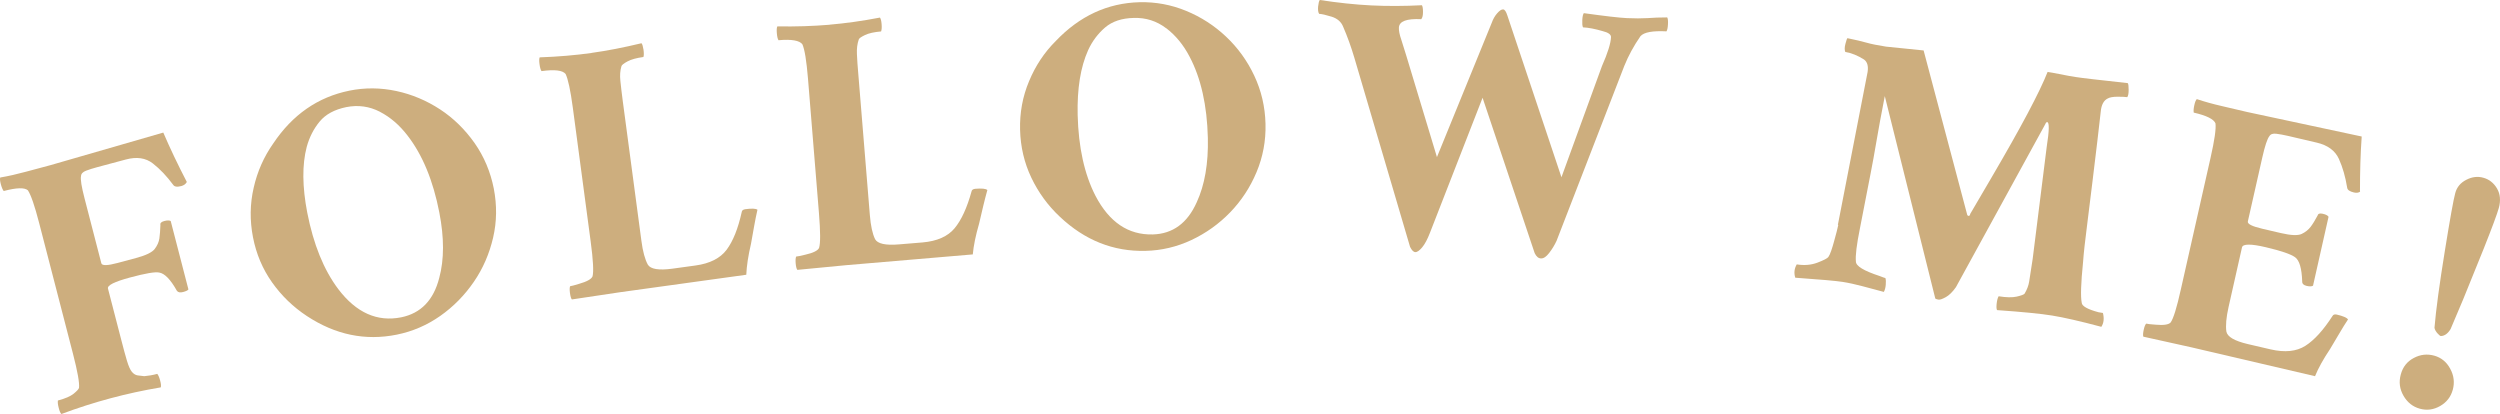 <svg width="157" height="26" viewBox="0 0 157 26" fill="none" xmlns="http://www.w3.org/2000/svg">
<path d="M11.718 11.449C11.652 11.566 11.543 11.639 11.389 11.684C11.121 11.756 10.951 11.728 10.874 11.605C10.474 11.065 10.052 10.618 9.603 10.267C9.154 9.916 8.589 9.832 7.905 10.016L6.113 10.496C5.844 10.568 5.614 10.641 5.406 10.719C5.203 10.797 5.094 10.908 5.088 11.059C5.044 11.265 5.121 11.728 5.307 12.448L6.365 16.536C6.409 16.692 6.748 16.686 7.389 16.513L8.551 16.201C9.17 16.034 9.559 15.844 9.718 15.632C9.877 15.42 9.976 15.203 10.009 14.974C10.041 14.745 10.063 14.466 10.074 14.126C10.047 14.015 10.124 13.931 10.315 13.881C10.502 13.831 10.639 13.831 10.721 13.881L11.833 18.175C11.8 18.231 11.691 18.287 11.504 18.337C11.318 18.387 11.187 18.365 11.11 18.264C10.71 17.551 10.343 17.171 9.998 17.116C9.746 17.06 9.132 17.166 8.162 17.428C7.187 17.69 6.726 17.919 6.781 18.125L7.631 21.404C7.757 21.901 7.872 22.313 7.97 22.648C8.069 22.983 8.173 23.217 8.277 23.345C8.381 23.473 8.502 23.552 8.639 23.574C8.776 23.596 8.918 23.613 9.061 23.624C9.318 23.602 9.587 23.557 9.877 23.479C9.943 23.557 10.003 23.697 10.058 23.903C10.113 24.104 10.124 24.249 10.096 24.327C7.965 24.684 5.883 25.241 3.855 26C3.795 25.944 3.735 25.816 3.686 25.609C3.631 25.409 3.62 25.252 3.636 25.152C4.102 25.029 4.431 24.884 4.628 24.723C4.825 24.561 4.935 24.444 4.962 24.36C5.001 24.059 4.875 23.345 4.584 22.218L2.458 14.004C2.179 12.922 1.943 12.241 1.751 11.951C1.538 11.767 1.034 11.784 0.234 11.996C0.168 11.918 0.108 11.778 0.053 11.572C-0.002 11.366 -0.013 11.226 0.014 11.148C0.535 11.059 1.072 10.936 1.625 10.786L3.187 10.367L10.255 8.326C10.671 9.297 11.165 10.334 11.735 11.433L11.718 11.449Z" fill="#CDAE7E"/>
<path d="M21.931 5.695C22.917 5.494 23.909 5.505 24.895 5.717C25.881 5.929 26.796 6.319 27.64 6.871C28.484 7.424 29.202 8.132 29.805 8.985C30.402 9.838 30.802 10.792 31.01 11.841C31.213 12.895 31.202 13.921 30.966 14.93C30.73 15.94 30.331 16.865 29.755 17.702C29.18 18.538 28.484 19.252 27.651 19.838C26.818 20.424 25.909 20.814 24.922 21.015C22.945 21.416 21.06 21.026 19.268 19.844C18.413 19.28 17.684 18.578 17.087 17.735C16.49 16.893 16.09 15.945 15.887 14.897C15.684 13.848 15.695 12.811 15.931 11.79C16.161 10.77 16.572 9.844 17.158 9.013C18.369 7.2 19.964 6.096 21.936 5.695H21.931ZM23.854 7.016C23.191 6.676 22.49 6.581 21.75 6.726C21.01 6.877 20.451 7.178 20.073 7.635C19.695 8.093 19.427 8.623 19.262 9.225C18.967 10.351 18.983 11.729 19.295 13.352C19.684 15.343 20.331 16.944 21.246 18.159C22.375 19.643 23.69 20.228 25.197 19.927C26.429 19.676 27.229 18.851 27.585 17.451C27.898 16.297 27.898 14.93 27.591 13.352C27.202 11.339 26.533 9.727 25.596 8.517C25.092 7.859 24.512 7.357 23.849 7.016H23.854Z" fill="#CDAE7E"/>
<path d="M37.146 3.323C38.122 3.189 39.168 2.983 40.286 2.715C40.341 2.776 40.379 2.916 40.412 3.122C40.44 3.328 40.44 3.484 40.407 3.579C39.974 3.641 39.639 3.73 39.404 3.858C39.168 3.986 39.042 4.087 39.026 4.159C38.944 4.427 38.922 4.739 38.96 5.085C38.998 5.431 39.042 5.849 39.108 6.334L40.281 15.129C40.368 15.799 40.505 16.295 40.686 16.624C40.861 16.903 41.371 16.986 42.209 16.875L43.672 16.674C44.582 16.551 45.234 16.217 45.634 15.681C46.034 15.146 46.352 14.354 46.582 13.311C46.593 13.216 46.664 13.161 46.801 13.138C47.212 13.082 47.464 13.094 47.568 13.172C47.497 13.49 47.425 13.83 47.36 14.204C47.294 14.577 47.228 14.945 47.163 15.308C46.987 16.061 46.889 16.708 46.867 17.254C44.237 17.617 41.606 17.979 38.971 18.347L35.914 18.805C35.859 18.743 35.821 18.604 35.793 18.397C35.766 18.191 35.771 18.046 35.804 17.974C35.897 17.962 36.084 17.912 36.374 17.823C36.861 17.684 37.141 17.527 37.212 17.355C37.289 17.059 37.251 16.34 37.097 15.185L35.974 6.769C35.826 5.66 35.672 4.957 35.519 4.644C35.327 4.41 34.823 4.354 34.007 4.466C33.947 4.382 33.908 4.232 33.881 4.025C33.853 3.819 33.859 3.674 33.892 3.602C35.042 3.563 36.127 3.468 37.146 3.328V3.323Z" fill="#CDAE7E"/>
<path d="M52.094 1.55C53.075 1.466 54.133 1.321 55.261 1.104C55.31 1.17 55.349 1.304 55.365 1.516C55.382 1.723 55.371 1.879 55.332 1.974C54.9 2.013 54.56 2.085 54.319 2.202C54.078 2.319 53.946 2.409 53.93 2.481C53.837 2.749 53.798 3.055 53.815 3.401C53.831 3.753 53.858 4.171 53.902 4.656L54.626 13.501C54.68 14.176 54.79 14.678 54.954 15.018C55.113 15.308 55.617 15.42 56.461 15.347L57.935 15.225C58.845 15.146 59.519 14.851 59.946 14.338C60.373 13.825 60.73 13.05 61.014 12.018C61.031 11.923 61.108 11.873 61.245 11.856C61.656 11.823 61.907 11.845 62.006 11.934C61.919 12.246 61.831 12.587 61.743 12.955C61.656 13.323 61.573 13.685 61.486 14.048C61.272 14.79 61.14 15.431 61.091 15.977C58.445 16.201 55.798 16.429 53.152 16.652L50.072 16.948C50.023 16.881 49.985 16.747 49.968 16.535C49.952 16.329 49.963 16.184 50.001 16.111C50.094 16.106 50.286 16.067 50.576 15.994C51.07 15.883 51.36 15.738 51.437 15.57C51.53 15.28 51.524 14.555 51.431 13.395L50.741 4.929C50.648 3.814 50.533 3.1 50.39 2.782C50.209 2.542 49.711 2.453 48.889 2.526C48.834 2.436 48.801 2.286 48.785 2.079C48.768 1.873 48.779 1.728 48.818 1.656C49.968 1.678 51.059 1.639 52.083 1.555L52.094 1.55Z" fill="#CDAE7E"/>
<path d="M71.568 0.139C72.576 0.116 73.546 0.295 74.483 0.68C75.42 1.064 76.258 1.605 76.992 2.297C77.726 2.988 78.324 3.808 78.767 4.751C79.211 5.693 79.447 6.703 79.474 7.774C79.502 8.844 79.31 9.859 78.91 10.813C78.51 11.767 77.957 12.609 77.255 13.334C76.548 14.064 75.743 14.639 74.822 15.074C73.907 15.503 72.943 15.732 71.935 15.754C69.918 15.804 68.127 15.091 66.56 13.613C65.809 12.91 65.212 12.09 64.768 11.159C64.324 10.227 64.089 9.224 64.061 8.153C64.034 7.082 64.22 6.061 64.626 5.097C65.026 4.132 65.585 3.29 66.302 2.576C67.798 1.003 69.557 0.189 71.568 0.139ZM73.234 1.773C72.642 1.321 71.962 1.103 71.206 1.126C70.45 1.142 69.847 1.343 69.398 1.728C68.949 2.113 68.593 2.587 68.335 3.15C67.858 4.21 67.639 5.565 67.677 7.221C67.727 9.246 68.099 10.941 68.795 12.296C69.661 13.953 70.856 14.761 72.39 14.723C73.65 14.689 74.57 14.014 75.157 12.698C75.655 11.616 75.891 10.267 75.853 8.66C75.803 6.614 75.42 4.907 74.702 3.552C74.318 2.816 73.831 2.224 73.234 1.767V1.773Z" fill="#CDAE7E"/>
<path d="M99.456 0.825C100.777 1.009 101.681 1.115 102.174 1.138C102.667 1.16 103.094 1.16 103.462 1.138C103.829 1.11 104.24 1.093 104.7 1.093C104.744 1.166 104.76 1.305 104.749 1.517C104.738 1.729 104.711 1.874 104.656 1.969C103.785 1.924 103.242 2.024 103.023 2.27C102.601 2.878 102.262 3.502 102.004 4.144L97.752 15.125C97.626 15.398 97.467 15.655 97.286 15.889C97.106 16.123 96.93 16.24 96.771 16.229C96.612 16.224 96.481 16.112 96.377 15.895L93.106 6.14L89.802 14.617C89.643 15.03 89.478 15.337 89.309 15.538C89.139 15.738 88.996 15.839 88.881 15.833C88.766 15.828 88.657 15.716 88.552 15.504L85.046 3.603C84.849 2.939 84.618 2.298 84.35 1.679C84.229 1.372 83.983 1.16 83.627 1.048C83.265 0.937 83.002 0.876 82.843 0.87C82.777 0.775 82.761 0.619 82.777 0.413C82.799 0.206 82.832 0.067 82.882 0C84.021 0.173 85.095 0.29 86.114 0.34C87.133 0.39 88.191 0.385 89.298 0.329C89.341 0.402 89.364 0.541 89.364 0.753C89.364 0.965 89.331 1.115 89.254 1.205C88.339 1.16 87.873 1.333 87.851 1.729C87.84 1.913 87.889 2.175 88.005 2.504C88.114 2.839 88.218 3.168 88.317 3.502L90.24 9.866L93.681 1.433C93.763 1.205 93.873 1.004 94.021 0.837C94.169 0.669 94.289 0.586 94.393 0.591C94.498 0.591 94.585 0.731 94.667 0.987L98.059 11.132L100.601 4.155C100.963 3.335 101.155 2.727 101.171 2.331C101.177 2.169 101.001 2.041 100.64 1.952C100.163 1.813 99.758 1.734 99.412 1.718C99.368 1.623 99.358 1.472 99.368 1.26C99.379 1.048 99.407 0.915 99.456 0.842V0.825Z" fill="#CDAE7E"/>
<path d="M115.417 14.127L117.286 4.518C117.34 4.15 117.269 3.888 117.061 3.737C116.661 3.486 116.266 3.324 115.883 3.263C115.834 3.135 115.834 2.967 115.894 2.75C115.949 2.532 115.993 2.415 116.02 2.398C116.535 2.504 116.94 2.599 117.231 2.683C117.521 2.767 117.921 2.845 118.442 2.928L120.803 3.168L123.548 13.514L123.609 13.558C123.674 13.569 123.718 13.53 123.729 13.435L125.055 11.171C126.913 8.003 128.091 5.784 128.589 4.518L128.896 4.568L129.943 4.769L130.381 4.841C130.721 4.897 131.8 5.02 133.625 5.22C133.663 5.276 133.679 5.41 133.679 5.639C133.679 5.867 133.652 6.018 133.592 6.102C133.477 6.085 133.279 6.074 132.989 6.074C132.699 6.074 132.49 6.113 132.364 6.185C132.112 6.308 131.964 6.587 131.926 7.016C131.882 7.446 131.811 8.048 131.718 8.823C131.619 9.598 131.521 10.452 131.411 11.372C131.301 12.298 131.186 13.229 131.066 14.166C130.945 15.103 130.858 15.873 130.814 16.48C130.682 17.78 130.655 18.628 130.732 19.012C130.743 19.224 131.099 19.425 131.789 19.609C131.926 19.631 132.014 19.643 132.063 19.654C132.151 20 132.118 20.29 131.964 20.524C130.628 20.167 129.597 19.933 128.874 19.816C128.151 19.698 127 19.587 125.417 19.475C125.378 19.419 125.367 19.291 125.389 19.079C125.411 18.873 125.45 18.711 125.515 18.605C125.992 18.683 126.365 18.689 126.644 18.628C126.918 18.566 127.088 18.505 127.143 18.444C127.296 18.187 127.395 17.93 127.433 17.674L127.652 16.257L128.534 9.219C128.693 8.204 128.704 7.691 128.567 7.669C128.524 7.663 128.48 7.702 128.447 7.791L122.831 18.036C122.622 18.332 122.409 18.544 122.195 18.661C121.981 18.778 121.828 18.834 121.735 18.817C121.642 18.8 121.576 18.778 121.537 18.75L118.365 6.035C118.14 7.2 117.96 8.154 117.839 8.885C117.718 9.615 117.592 10.284 117.477 10.881C117.143 12.576 116.919 13.731 116.803 14.344C116.595 15.371 116.513 16.068 116.551 16.425C116.551 16.709 117.05 17.01 118.042 17.334C118.239 17.412 118.36 17.456 118.403 17.462C118.436 17.562 118.442 17.702 118.425 17.891C118.409 18.076 118.365 18.226 118.305 18.332C117.861 18.215 117.417 18.092 116.968 17.975C116.524 17.858 116.102 17.763 115.708 17.702C115.313 17.64 114.321 17.551 112.743 17.44C112.65 17.144 112.683 16.865 112.836 16.603C113.313 16.681 113.746 16.642 114.141 16.492C114.535 16.341 114.76 16.224 114.82 16.14C114.88 16.057 114.94 15.923 115.001 15.744C115.061 15.566 115.121 15.376 115.176 15.17C115.231 14.963 115.286 14.763 115.34 14.562C115.395 14.356 115.428 14.211 115.445 14.121L115.417 14.127Z" fill="#CDAE7E"/>
<path d="M148.222 12.036C148.113 12.108 147.981 12.125 147.822 12.086C147.554 12.025 147.411 11.919 147.4 11.774C147.291 11.104 147.121 10.508 146.885 9.984C146.65 9.465 146.189 9.119 145.493 8.957L143.685 8.534C143.417 8.472 143.176 8.428 142.957 8.4C142.737 8.372 142.595 8.422 142.518 8.55C142.387 8.712 142.239 9.153 142.074 9.883L141.165 13.904C141.127 14.066 141.433 14.216 142.08 14.367L143.252 14.64C143.877 14.785 144.31 14.802 144.546 14.691C144.781 14.579 144.967 14.428 145.104 14.25C145.241 14.072 145.389 13.826 145.548 13.53C145.576 13.419 145.68 13.38 145.872 13.425C146.063 13.469 146.184 13.53 146.233 13.614L145.258 17.942C145.176 17.992 145.039 17.998 144.852 17.953C144.661 17.909 144.573 17.814 144.578 17.674C144.551 16.854 144.403 16.347 144.129 16.152C143.855 15.957 143.247 15.75 142.299 15.527C141.351 15.304 140.853 15.31 140.798 15.533L139.954 19.28C139.806 19.939 139.762 20.452 139.817 20.825C139.883 21.154 140.332 21.411 141.154 21.606L142.595 21.941C143.488 22.147 144.217 22.075 144.776 21.718C145.34 21.361 145.91 20.73 146.485 19.838C146.529 19.755 146.617 19.727 146.748 19.755C147.148 19.849 147.384 19.95 147.455 20.061C147.274 20.329 147.093 20.63 146.902 20.953C146.71 21.277 146.518 21.601 146.332 21.913C145.904 22.554 145.587 23.123 145.384 23.625C142.798 23.023 140.206 22.415 137.62 21.812L134.601 21.143C134.573 21.065 134.579 20.926 134.623 20.719C134.666 20.513 134.721 20.385 134.782 20.323C134.869 20.346 135.066 20.368 135.368 20.39C135.872 20.435 136.19 20.39 136.316 20.251C136.491 20.005 136.705 19.314 136.957 18.176L138.825 9.9C139.072 8.807 139.176 8.093 139.132 7.747C139.028 7.485 138.573 7.256 137.768 7.072C137.746 6.972 137.757 6.816 137.801 6.615C137.844 6.409 137.899 6.28 137.96 6.225C138.464 6.392 138.99 6.537 139.548 6.665L141.121 7.033L148.315 8.573C148.239 9.632 148.206 10.781 148.206 12.025L148.222 12.036Z" fill="#CDAE7E"/>
<path d="M154.035 24.472C153.915 24.924 153.646 25.264 153.241 25.498C152.83 25.733 152.408 25.788 151.964 25.666C151.52 25.543 151.18 25.27 150.939 24.852C150.698 24.433 150.638 23.987 150.769 23.519C150.895 23.045 151.169 22.699 151.586 22.481C152.002 22.258 152.43 22.214 152.874 22.336C153.312 22.459 153.652 22.738 153.876 23.162C154.107 23.586 154.156 24.026 154.035 24.478V24.472ZM154.189 12.13C154.287 11.757 154.518 11.478 154.879 11.294C155.241 11.104 155.603 11.06 155.964 11.165C156.326 11.266 156.611 11.495 156.814 11.84C157.016 12.186 157.055 12.599 156.923 13.067C156.825 13.424 156.512 14.272 155.986 15.594L154.693 18.784C154.364 19.559 154.096 20.189 153.898 20.663C153.723 20.953 153.52 21.098 153.279 21.104C153.235 21.093 153.17 21.037 153.076 20.936C152.983 20.836 152.917 20.725 152.885 20.591C152.978 19.459 153.197 17.858 153.531 15.789C153.865 13.72 154.085 12.498 154.189 12.13Z" fill="#CDAE7E"/>
</svg>
